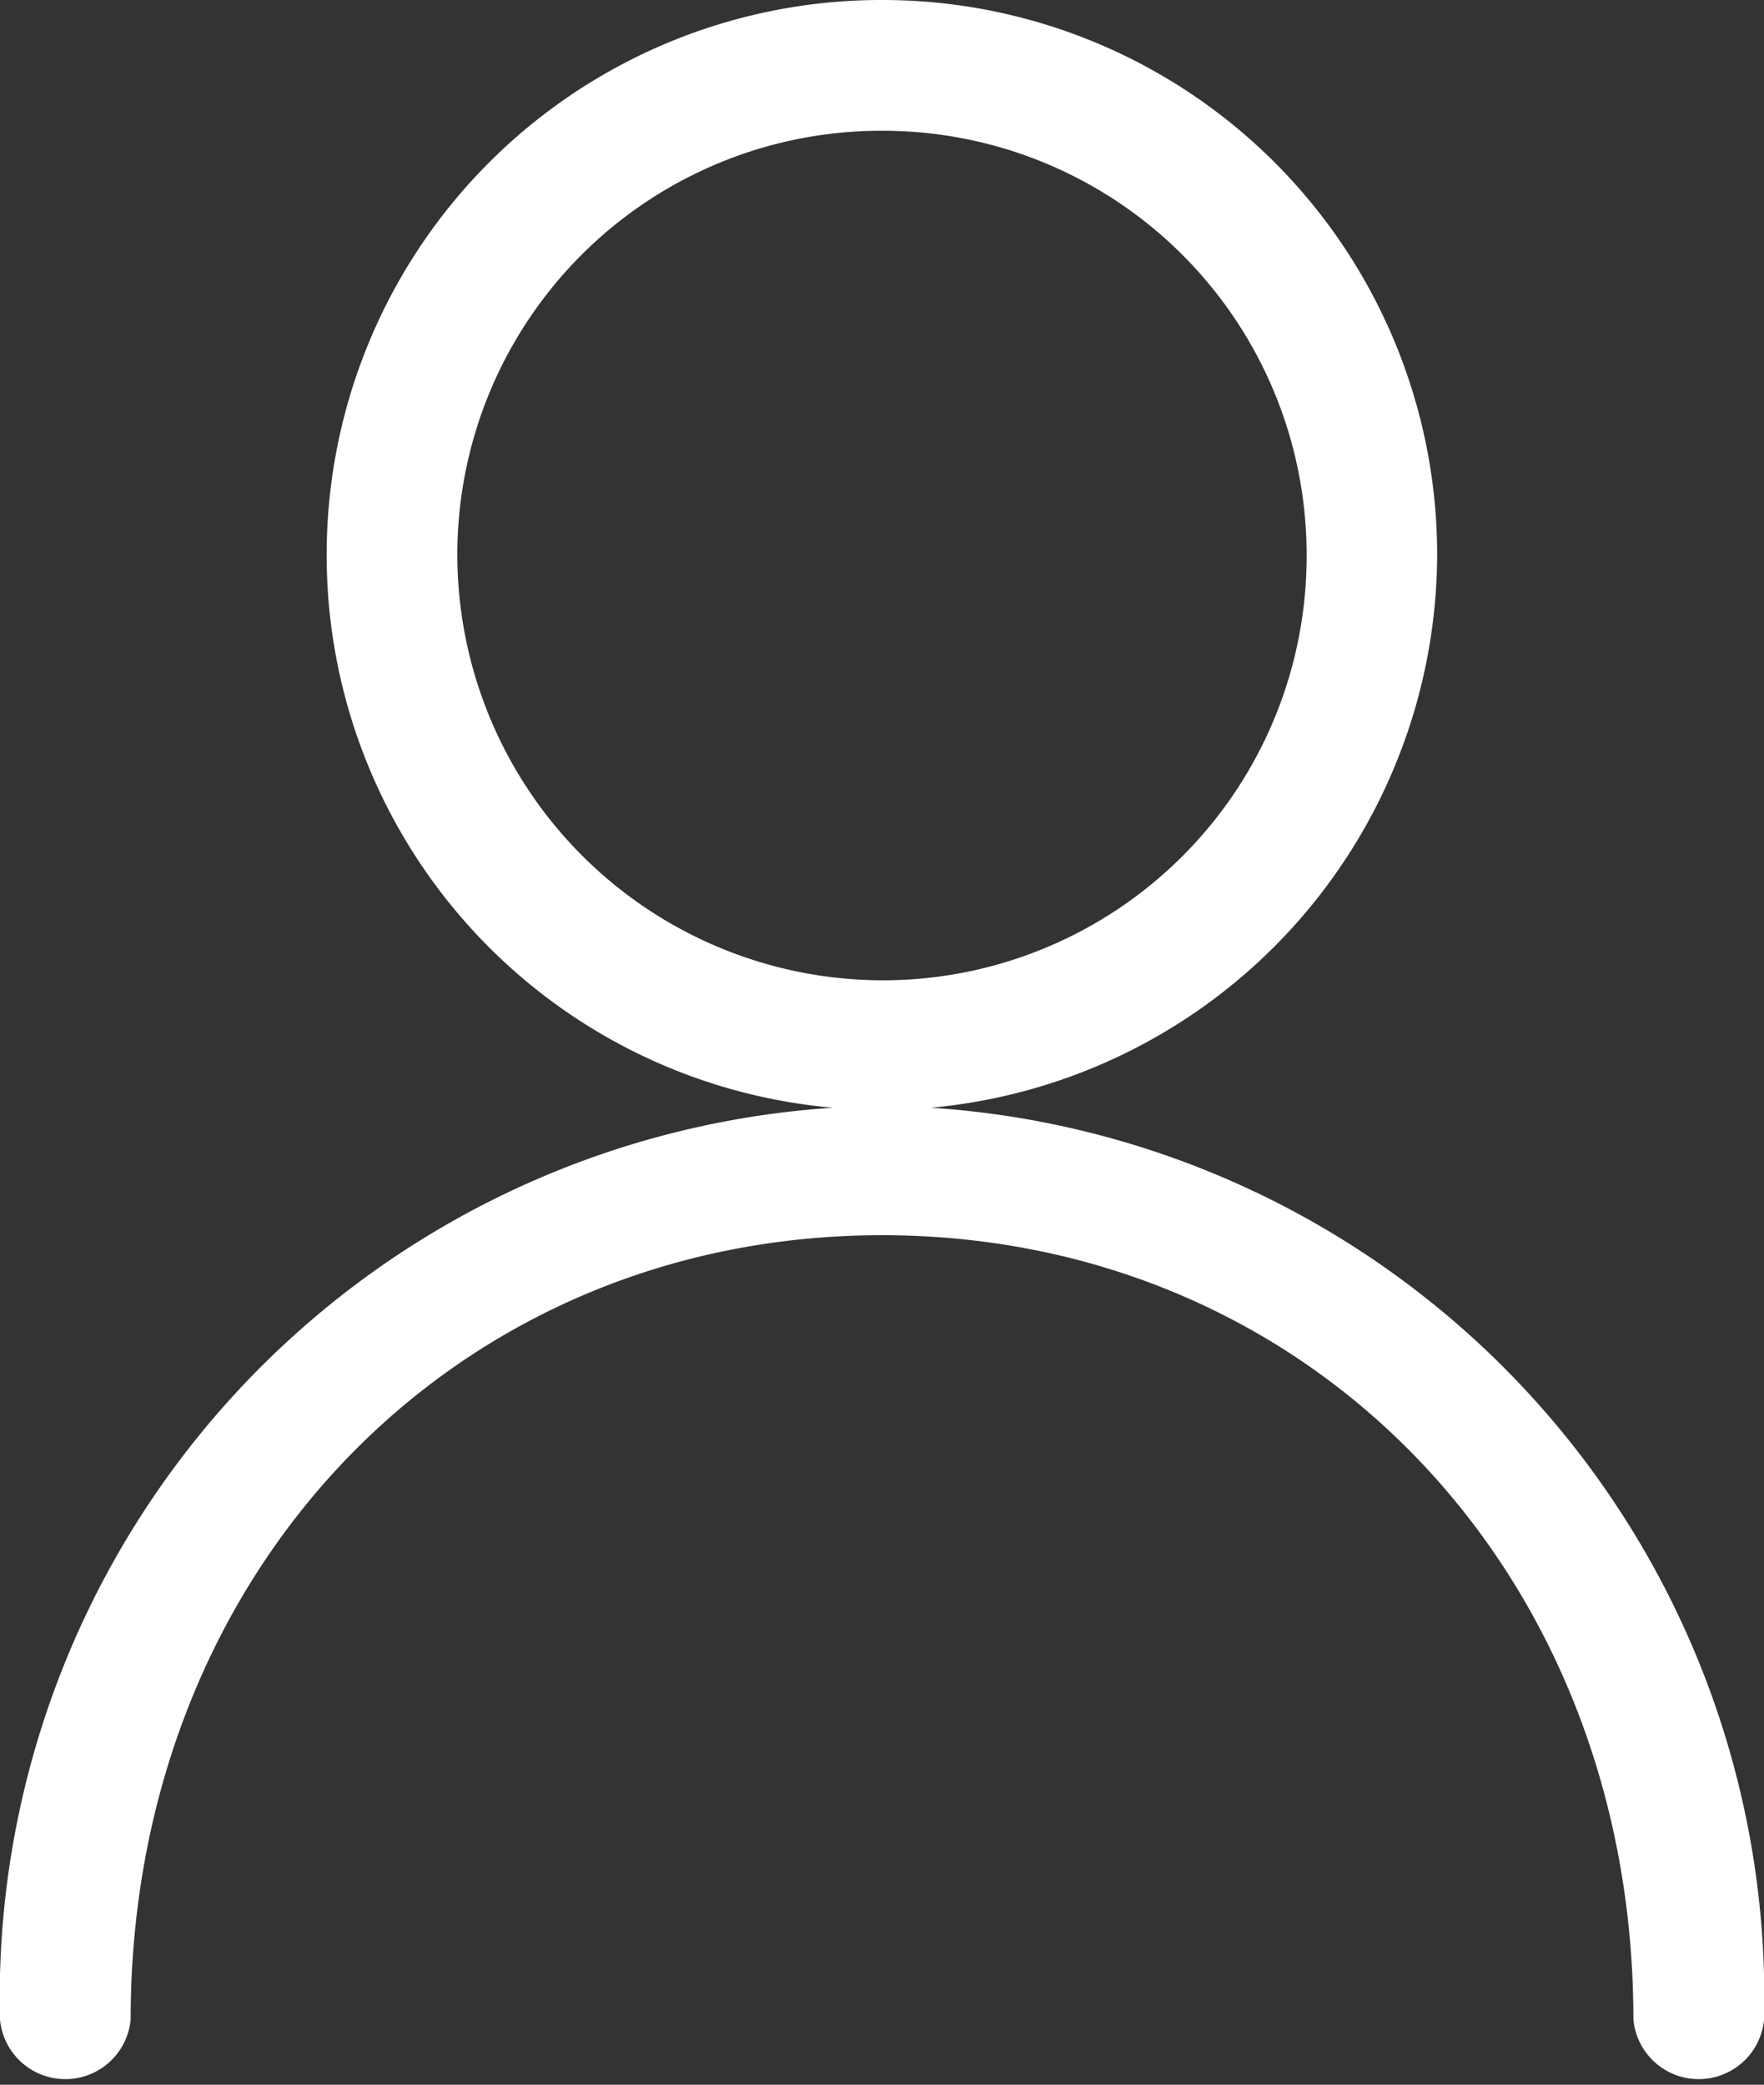 <svg xmlns="http://www.w3.org/2000/svg" viewBox="0 0 29.581 34.949">
  <rect x="0" y="0" width="29.581" height="34.949" fill="#333333" stroke="none"/>
  <defs>
    <style>
      .cls-1 {
        fill: #fff;
      }
    </style>
  </defs>
  <g id="noun_profile_854886" transform="translate(-53 15.9)">
    <g id="Group_802" data-name="Group 802" transform="translate(53 -15.9)">
      <g id="Group_801" data-name="Group 801">
        <path id="Path_911" data-name="Path 911" class="cls-1" d="M68.612,2.67A9.338,9.338,0,0,0,77.1-6.587,9.3,9.3,0,0,0,67.791-15.9a9.3,9.3,0,0,0-9.313,9.313A9.3,9.3,0,0,0,66.969,2.67,14.946,14.946,0,0,0,53,17.954a1.1,1.1,0,0,0,2.191,0c0-7.5,5.423-13.147,12.6-13.147s12.6,5.642,12.6,13.147a1.1,1.1,0,0,0,2.191,0A14.946,14.946,0,0,0,68.612,2.67ZM60.669-6.587a7.107,7.107,0,0,1,7.121-7.121,7.107,7.107,0,0,1,7.121,7.121A7.107,7.107,0,0,1,67.791.534,7.142,7.142,0,0,1,60.669-6.587Z" transform="translate(-53 15.9)"/>
      </g>
    </g>
  </g>
</svg>
